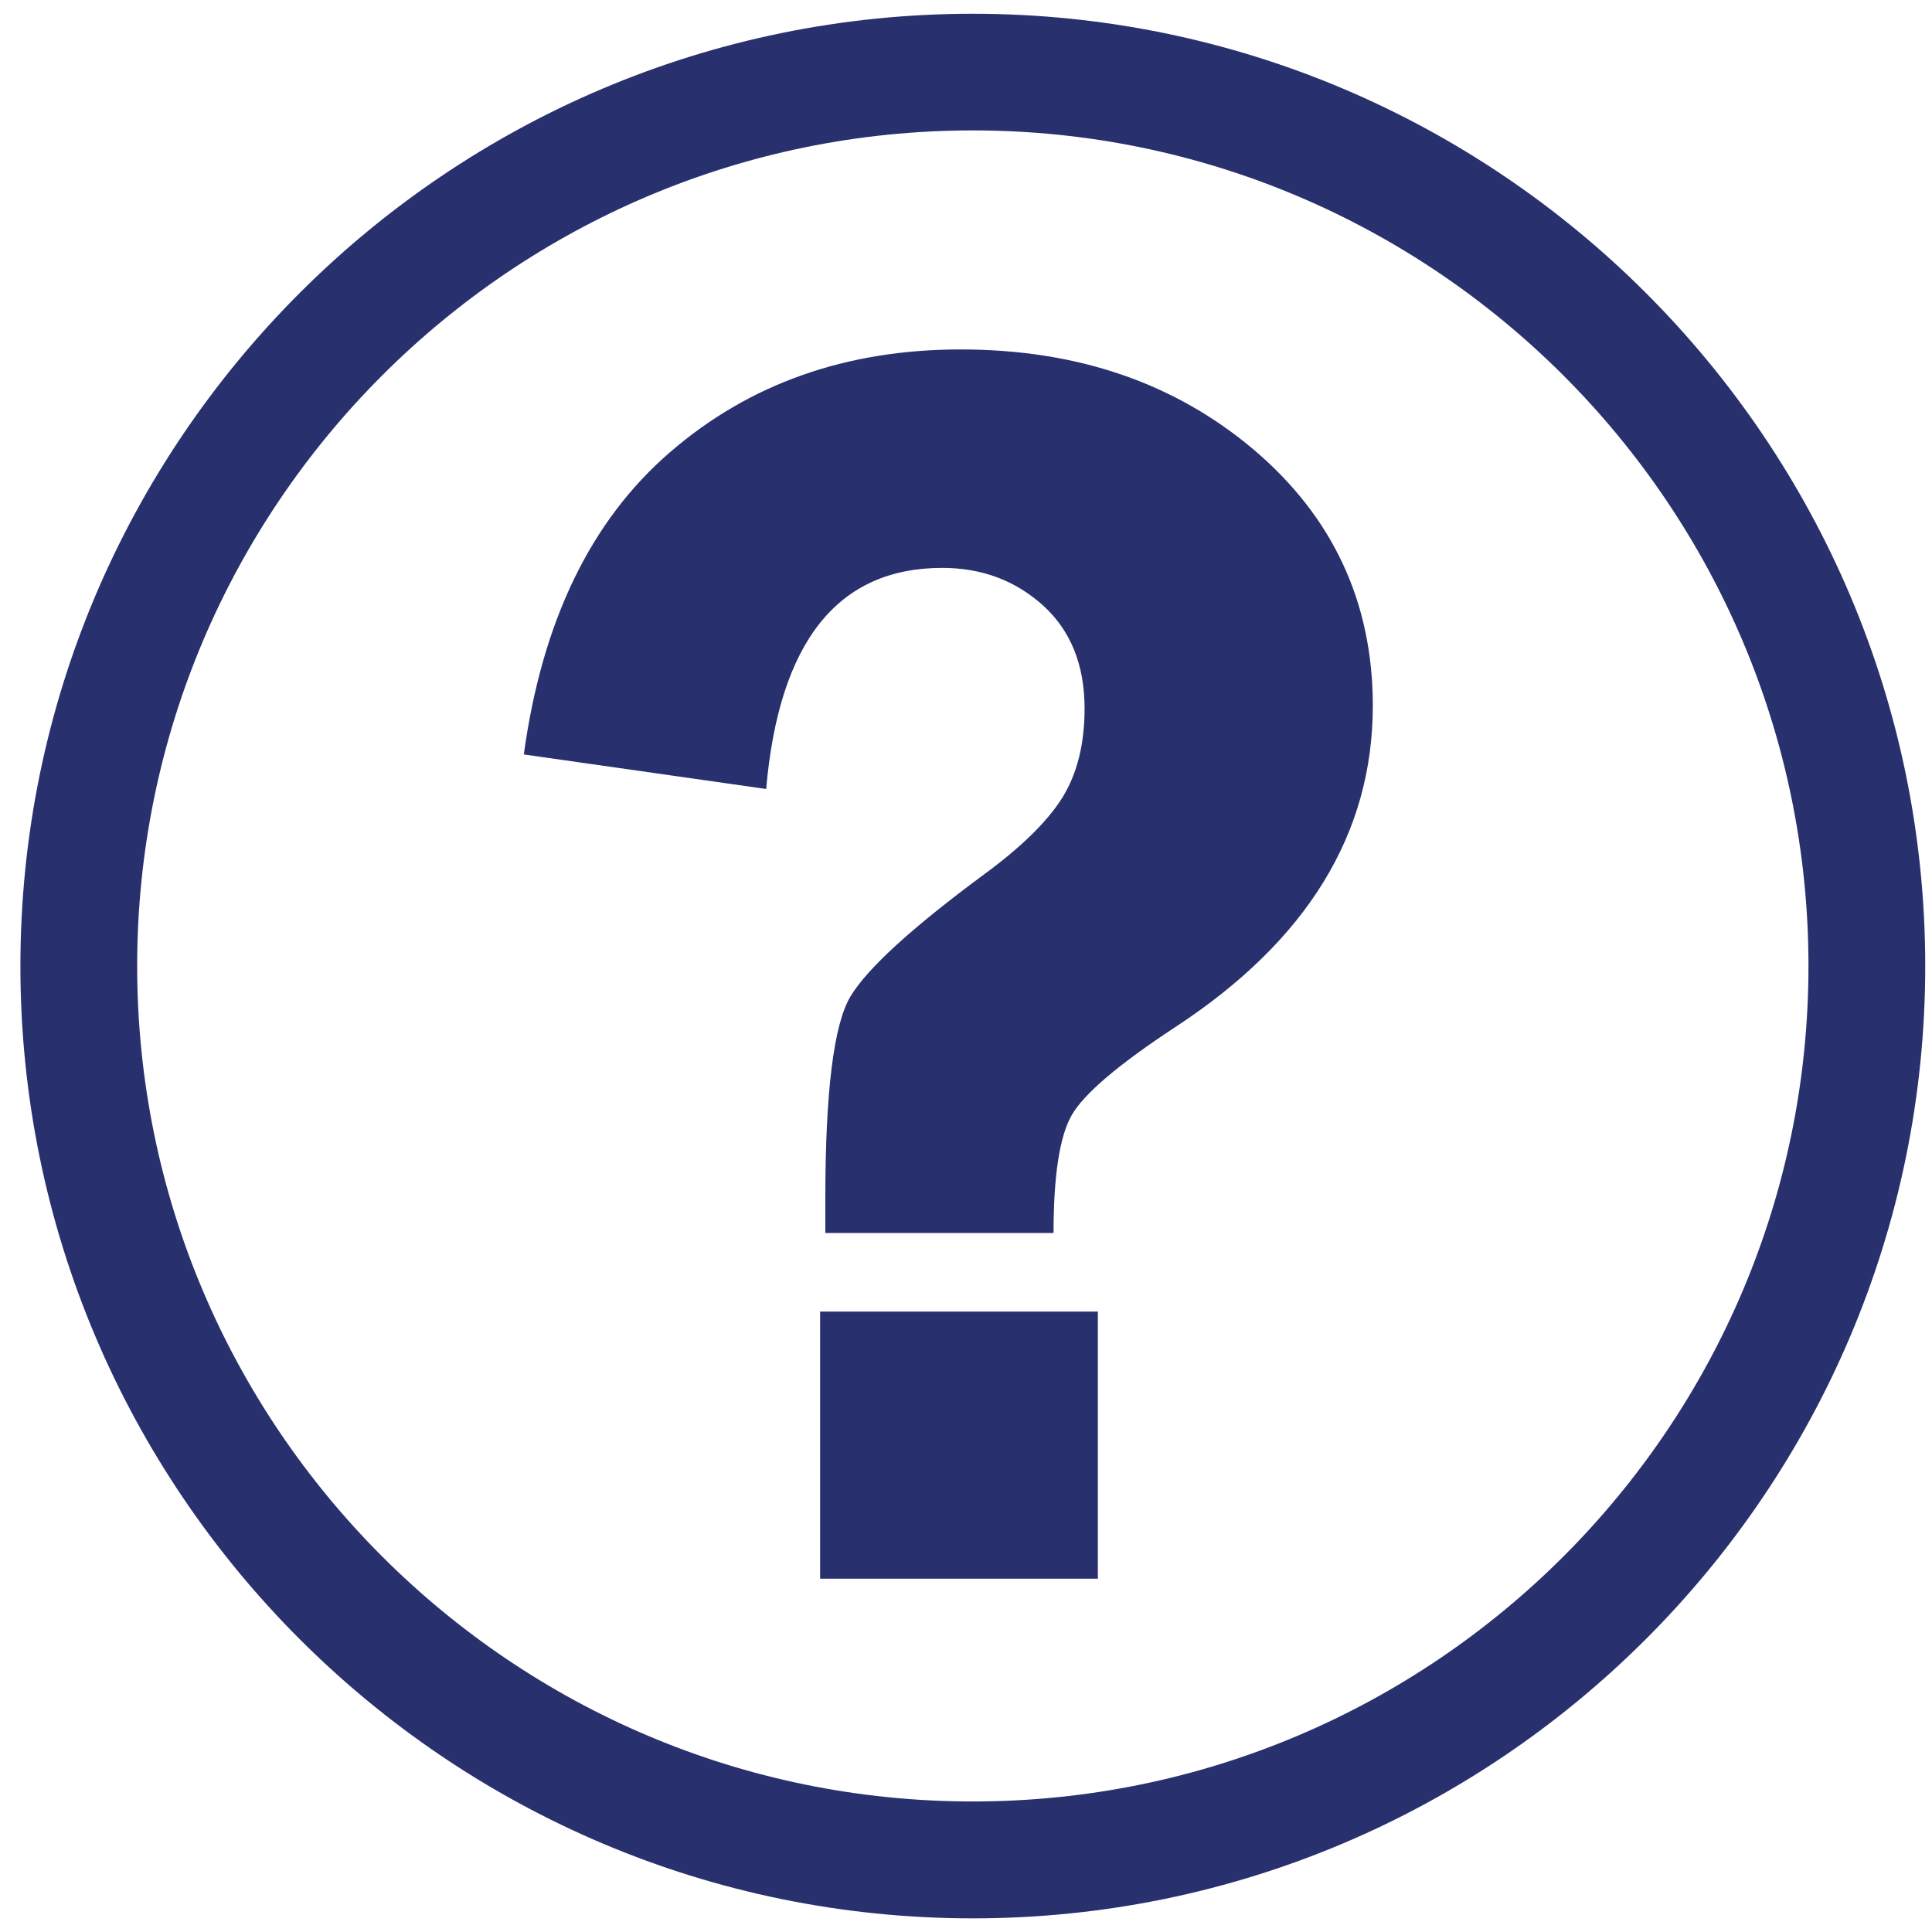 <?xml version="1.0" encoding="utf-8"?>
<!-- Generator: Adobe Illustrator 16.0.3, SVG Export Plug-In . SVG Version: 6.00 Build 0)  -->
<!DOCTYPE svg PUBLIC "-//W3C//DTD SVG 1.1//EN" "http://www.w3.org/Graphics/SVG/1.1/DTD/svg11.dtd">
<svg version="1.1" id="Ebene_1" xmlns="http://www.w3.org/2000/svg" xmlns:xlink="http://www.w3.org/1999/xlink" x="0px" y="0px"
	 width="16px" height="16px" viewBox="0 0 16 16" enable-background="new 0 0 16 16" xml:space="preserve">
<g>
	<g>
		<g>
			<rect x="6.792" y="10.862" fill="#28306E" width="2.3" height="2.212"/>
			<path fill="#28306E" d="M10.389,3.729C9.732,3.172,8.923,2.894,7.956,2.894c-0.947,0-1.75,0.283-2.406,0.85
				C4.893,4.31,4.489,5.145,4.338,6.248l2.007,0.286c0.107-1.221,0.593-1.831,1.458-1.831c0.327,0,0.605,0.104,0.835,0.311
				c0.229,0.208,0.344,0.492,0.344,0.854c0,0.293-0.061,0.538-0.183,0.736C8.676,6.801,8.459,7.015,8.146,7.244
				C7.551,7.684,7.183,8.02,7.044,8.251c-0.14,0.232-0.209,0.793-0.209,1.681v0.279h1.89c0-0.474,0.05-0.799,0.15-0.975
				c0.1-0.176,0.386-0.42,0.861-0.732c1.088-0.713,1.633-1.599,1.633-2.659C11.369,4.991,11.041,4.285,10.389,3.729z"/>
		</g>
	</g>
</g>
<g>
	<g>
		<path fill="#28306E" d="M8.056,15.887c-4.349,0-7.887-3.538-7.887-7.886c0-4.349,3.538-7.887,7.887-7.887
			c4.35,0,7.888,3.538,7.888,7.887C15.943,12.349,12.405,15.887,8.056,15.887z M8.056,1.08c-3.816,0-6.92,3.104-6.92,6.92
			c0,3.815,3.104,6.919,6.92,6.919c3.816,0,6.921-3.104,6.921-6.919C14.977,4.185,11.872,1.08,8.056,1.08z"/>
	</g>
</g>
<rect x="3.456" y="5.343" fill="none" width="3.319" height="0.084"/>
<rect x="3.057" y="4.817" fill="none" width="4.012" height="0.21"/>
</svg>
